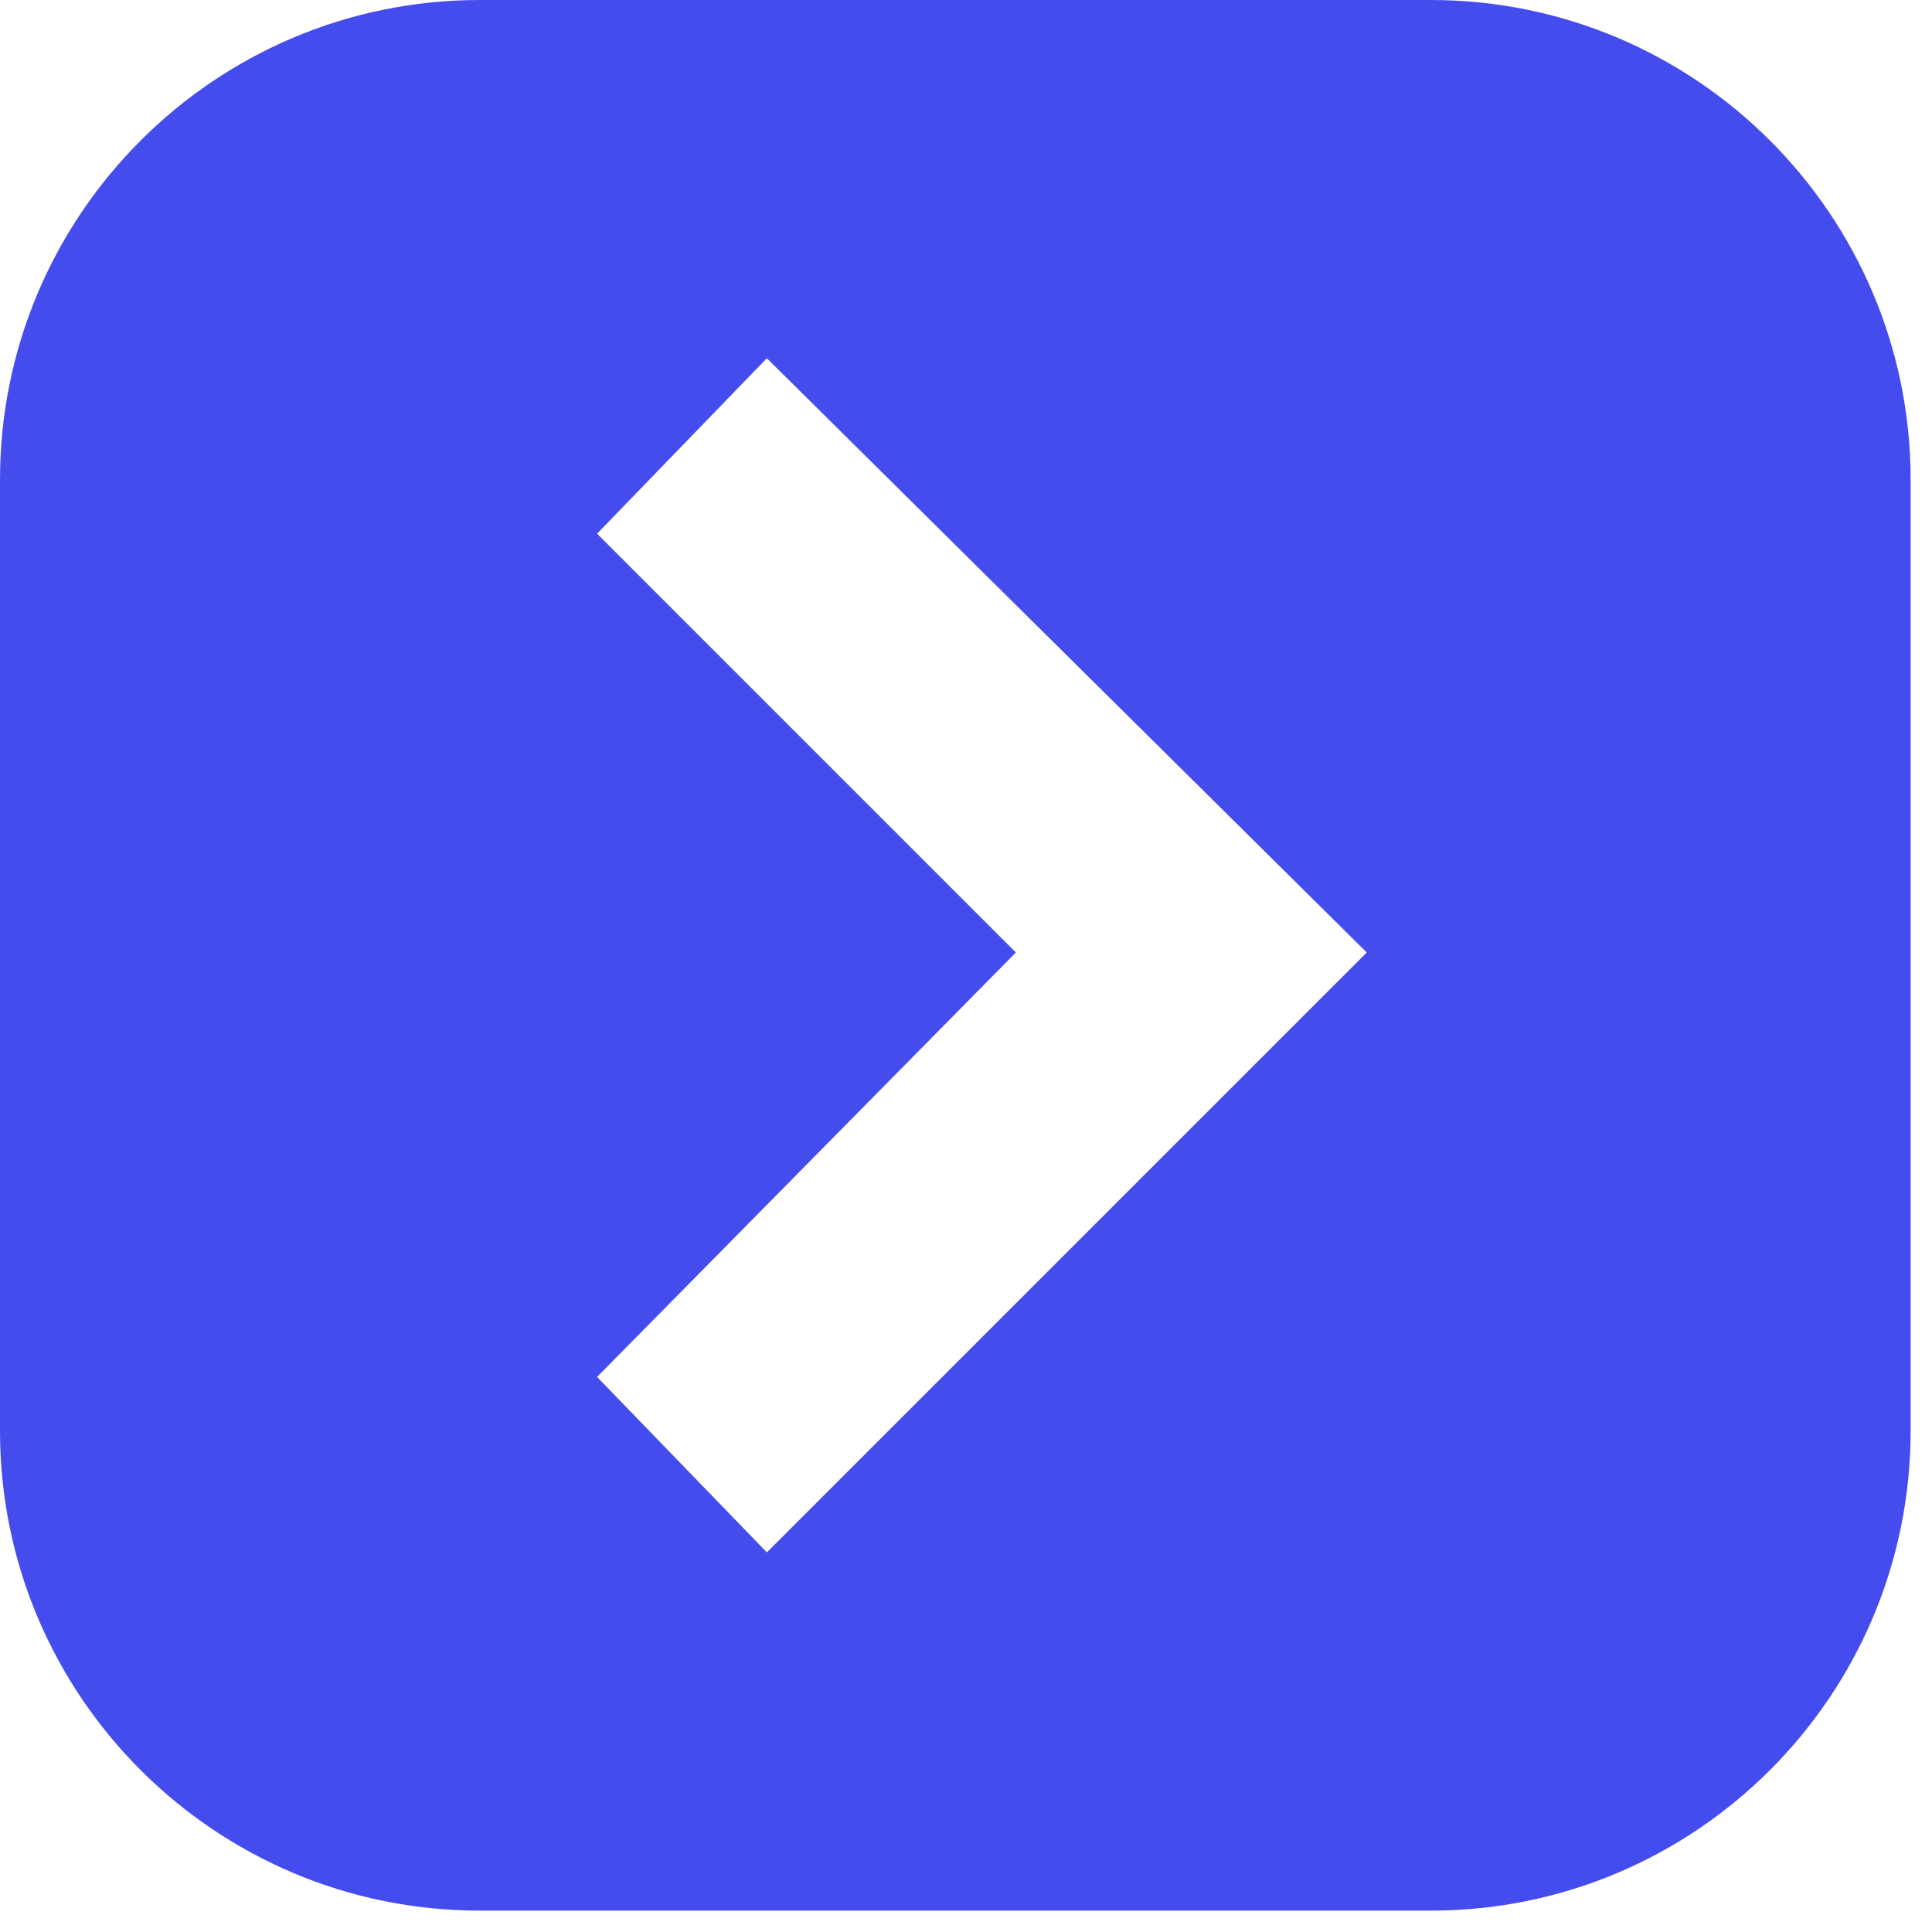 <?xml version="1.0" encoding="UTF-8" standalone="no"?>
<!DOCTYPE svg PUBLIC "-//W3C//DTD SVG 1.1//EN" "http://www.w3.org/Graphics/SVG/1.1/DTD/svg11.dtd">
<svg width="100%" height="100%" viewBox="0 0 94 94" version="1.1" xmlns="http://www.w3.org/2000/svg" xmlns:xlink="http://www.w3.org/1999/xlink" xml:space="preserve" xmlns:serif="http://www.serif.com/" style="fill-rule:evenodd;clip-rule:evenodd;stroke-linejoin:round;stroke-miterlimit:2;">
    <g transform="matrix(0.581,0,0,0.581,0,0)">
        <path d="M160,40.177L160,119.823C160,141.997 141.997,160 119.823,160L40.177,160C18.003,160 0,141.997 0,119.823L0,40.177C0,18.003 18.003,0 40.177,0L119.823,0C141.997,0 160,18.003 160,40.177ZM114.455,79.763L64.218,30L50,44.692L85.071,79.763L50,115.308L64.218,130L114.455,79.763Z" style="fill:rgb(69,76,238);"/>
    </g>
</svg>

